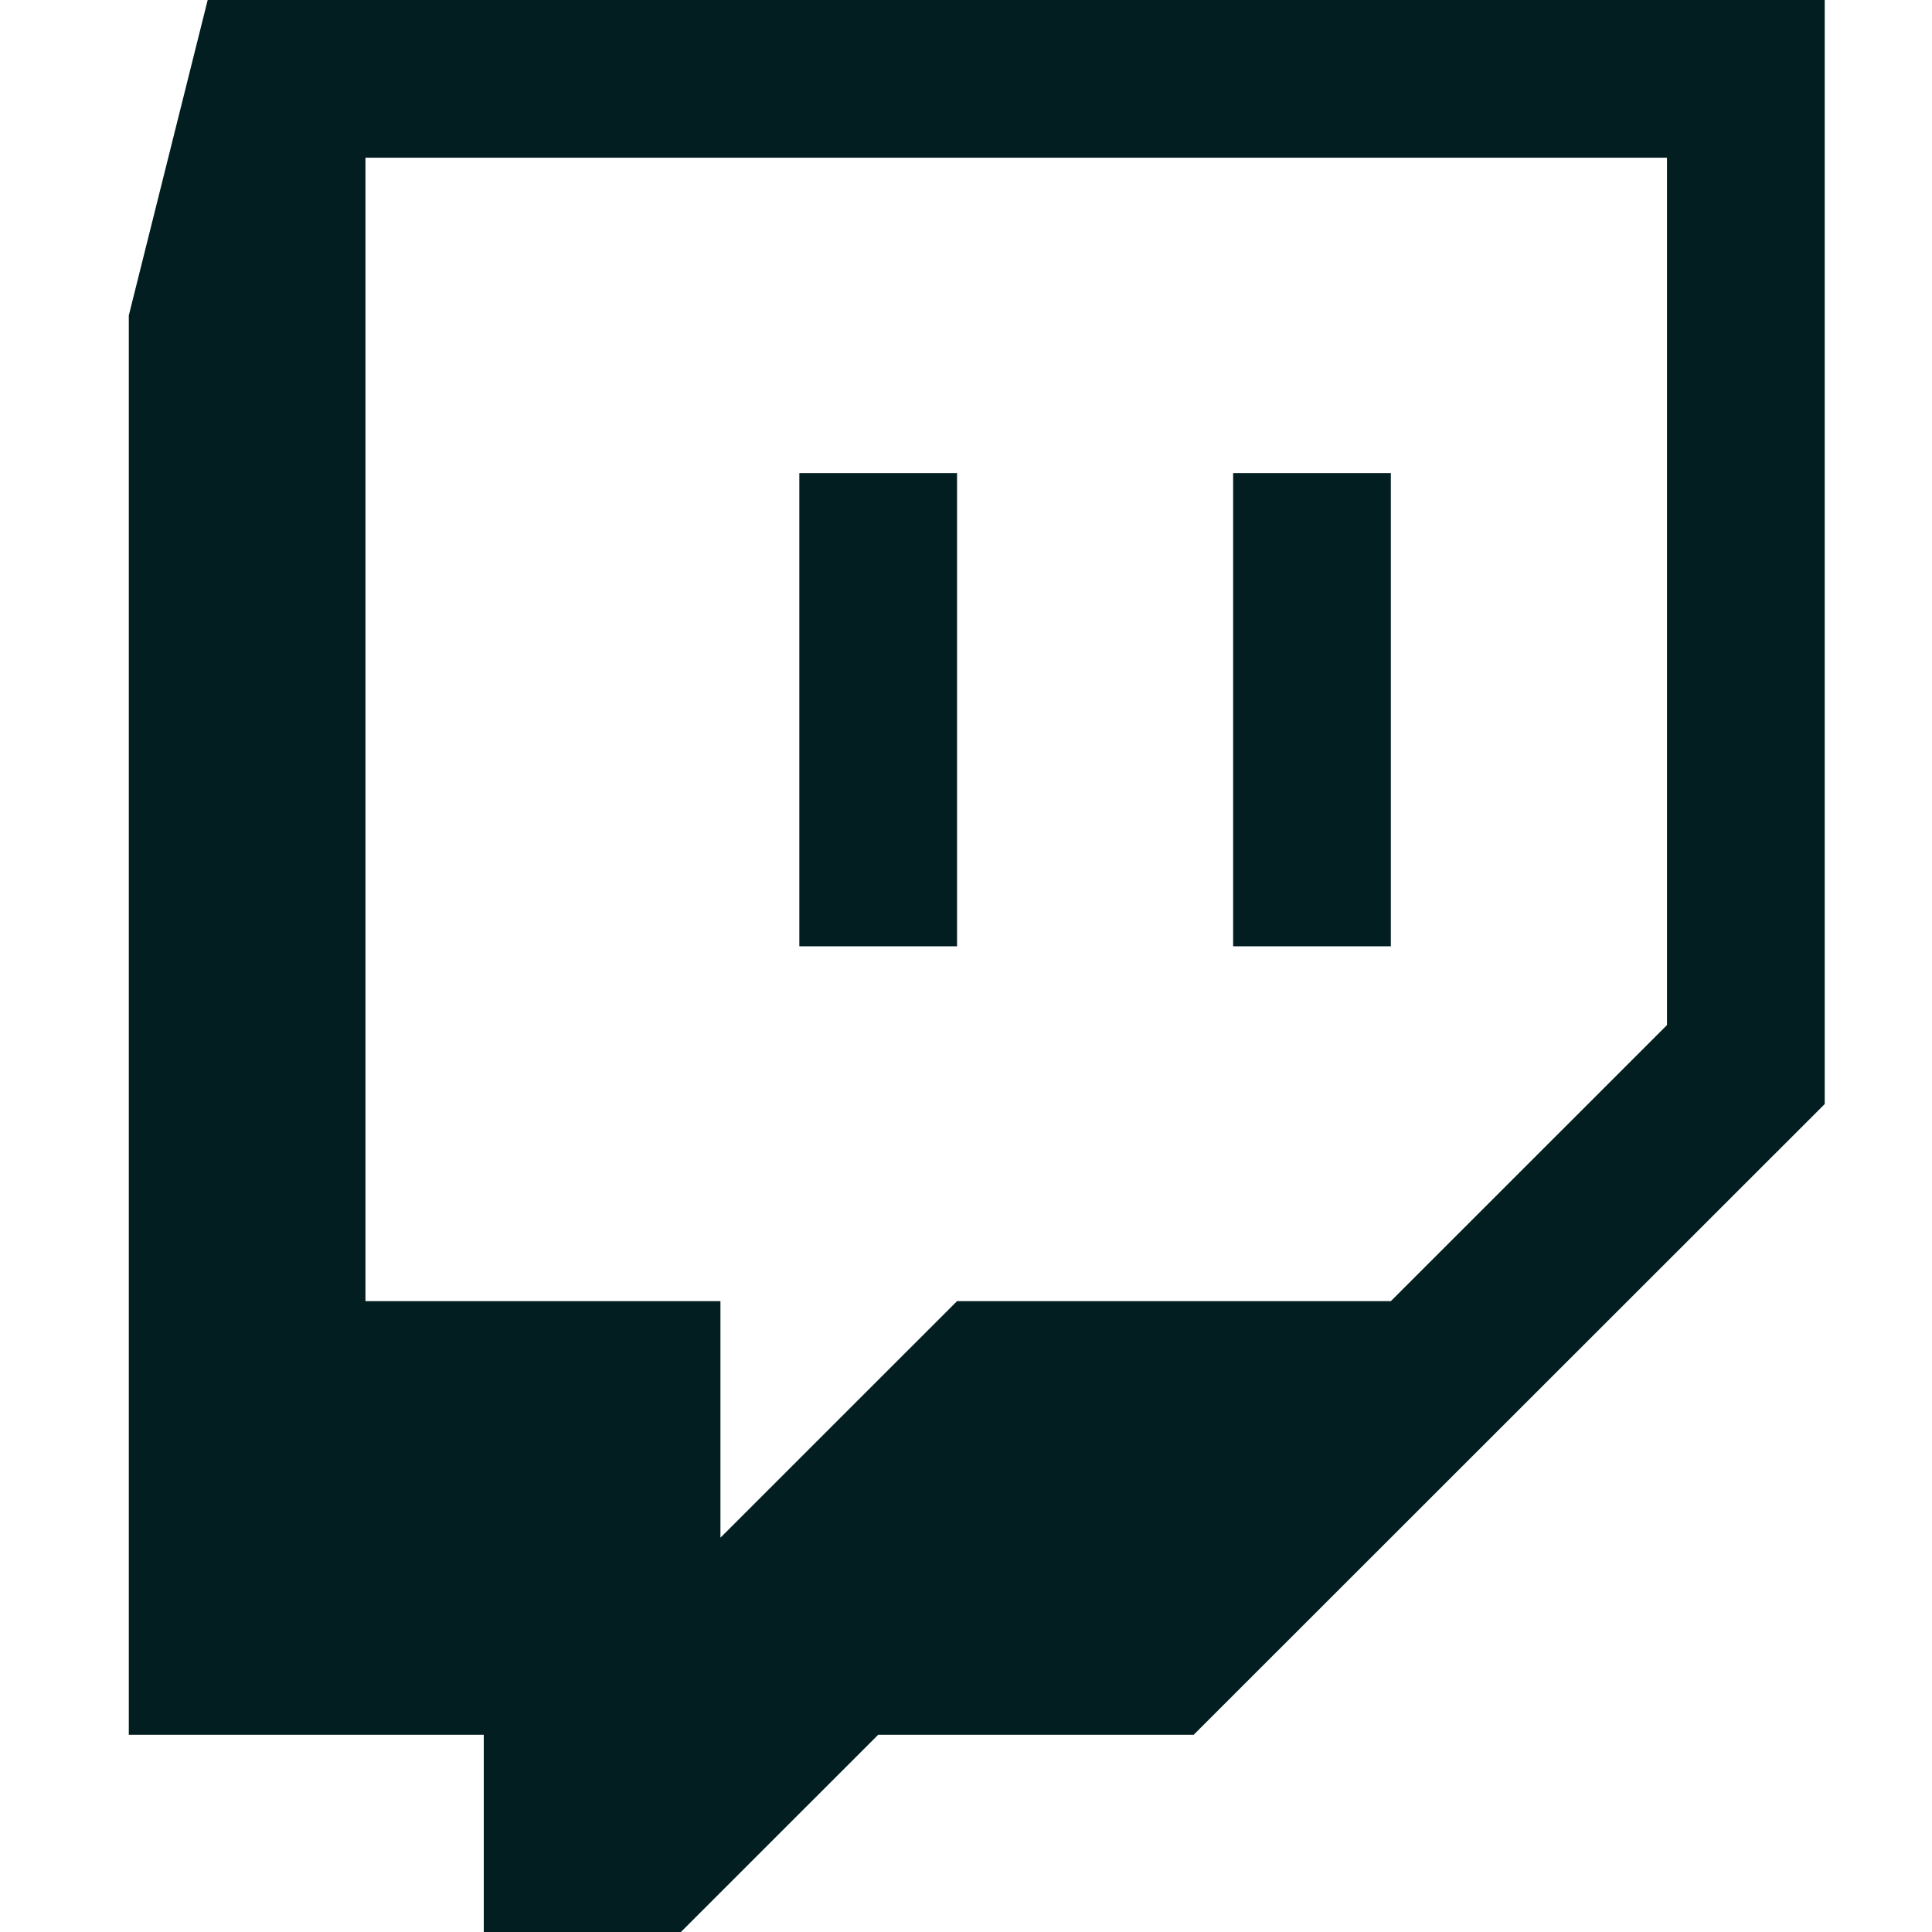 <svg width="30" height="30" viewBox="0 0 30 30" fill="none" xmlns="http://www.w3.org/2000/svg">
<g clip-path="url(#clip0)">
<path fill-rule="evenodd" clip-rule="evenodd" d="M25.885 15.917L21.597 20.204H14.861L11.187 23.877V20.204H5.675V2.449H25.885V15.917ZM3.225 -0L2 4.898V26.938H7.512V30H10.573L13.636 26.938H18.535L28.334 17.144V-0H3.225Z" fill="#031E21"/>
<path fill-rule="evenodd" clip-rule="evenodd" d="M12.412 14.694H14.861V7.346H12.412V14.694ZM19.148 14.694H21.597V7.346H19.148V14.694Z" fill="#031E21"/>
</g>
<defs>
<clipPath id="clip0">
<rect width="30" height="30" fill="white"/>
</clipPath>
</defs>
</svg>
